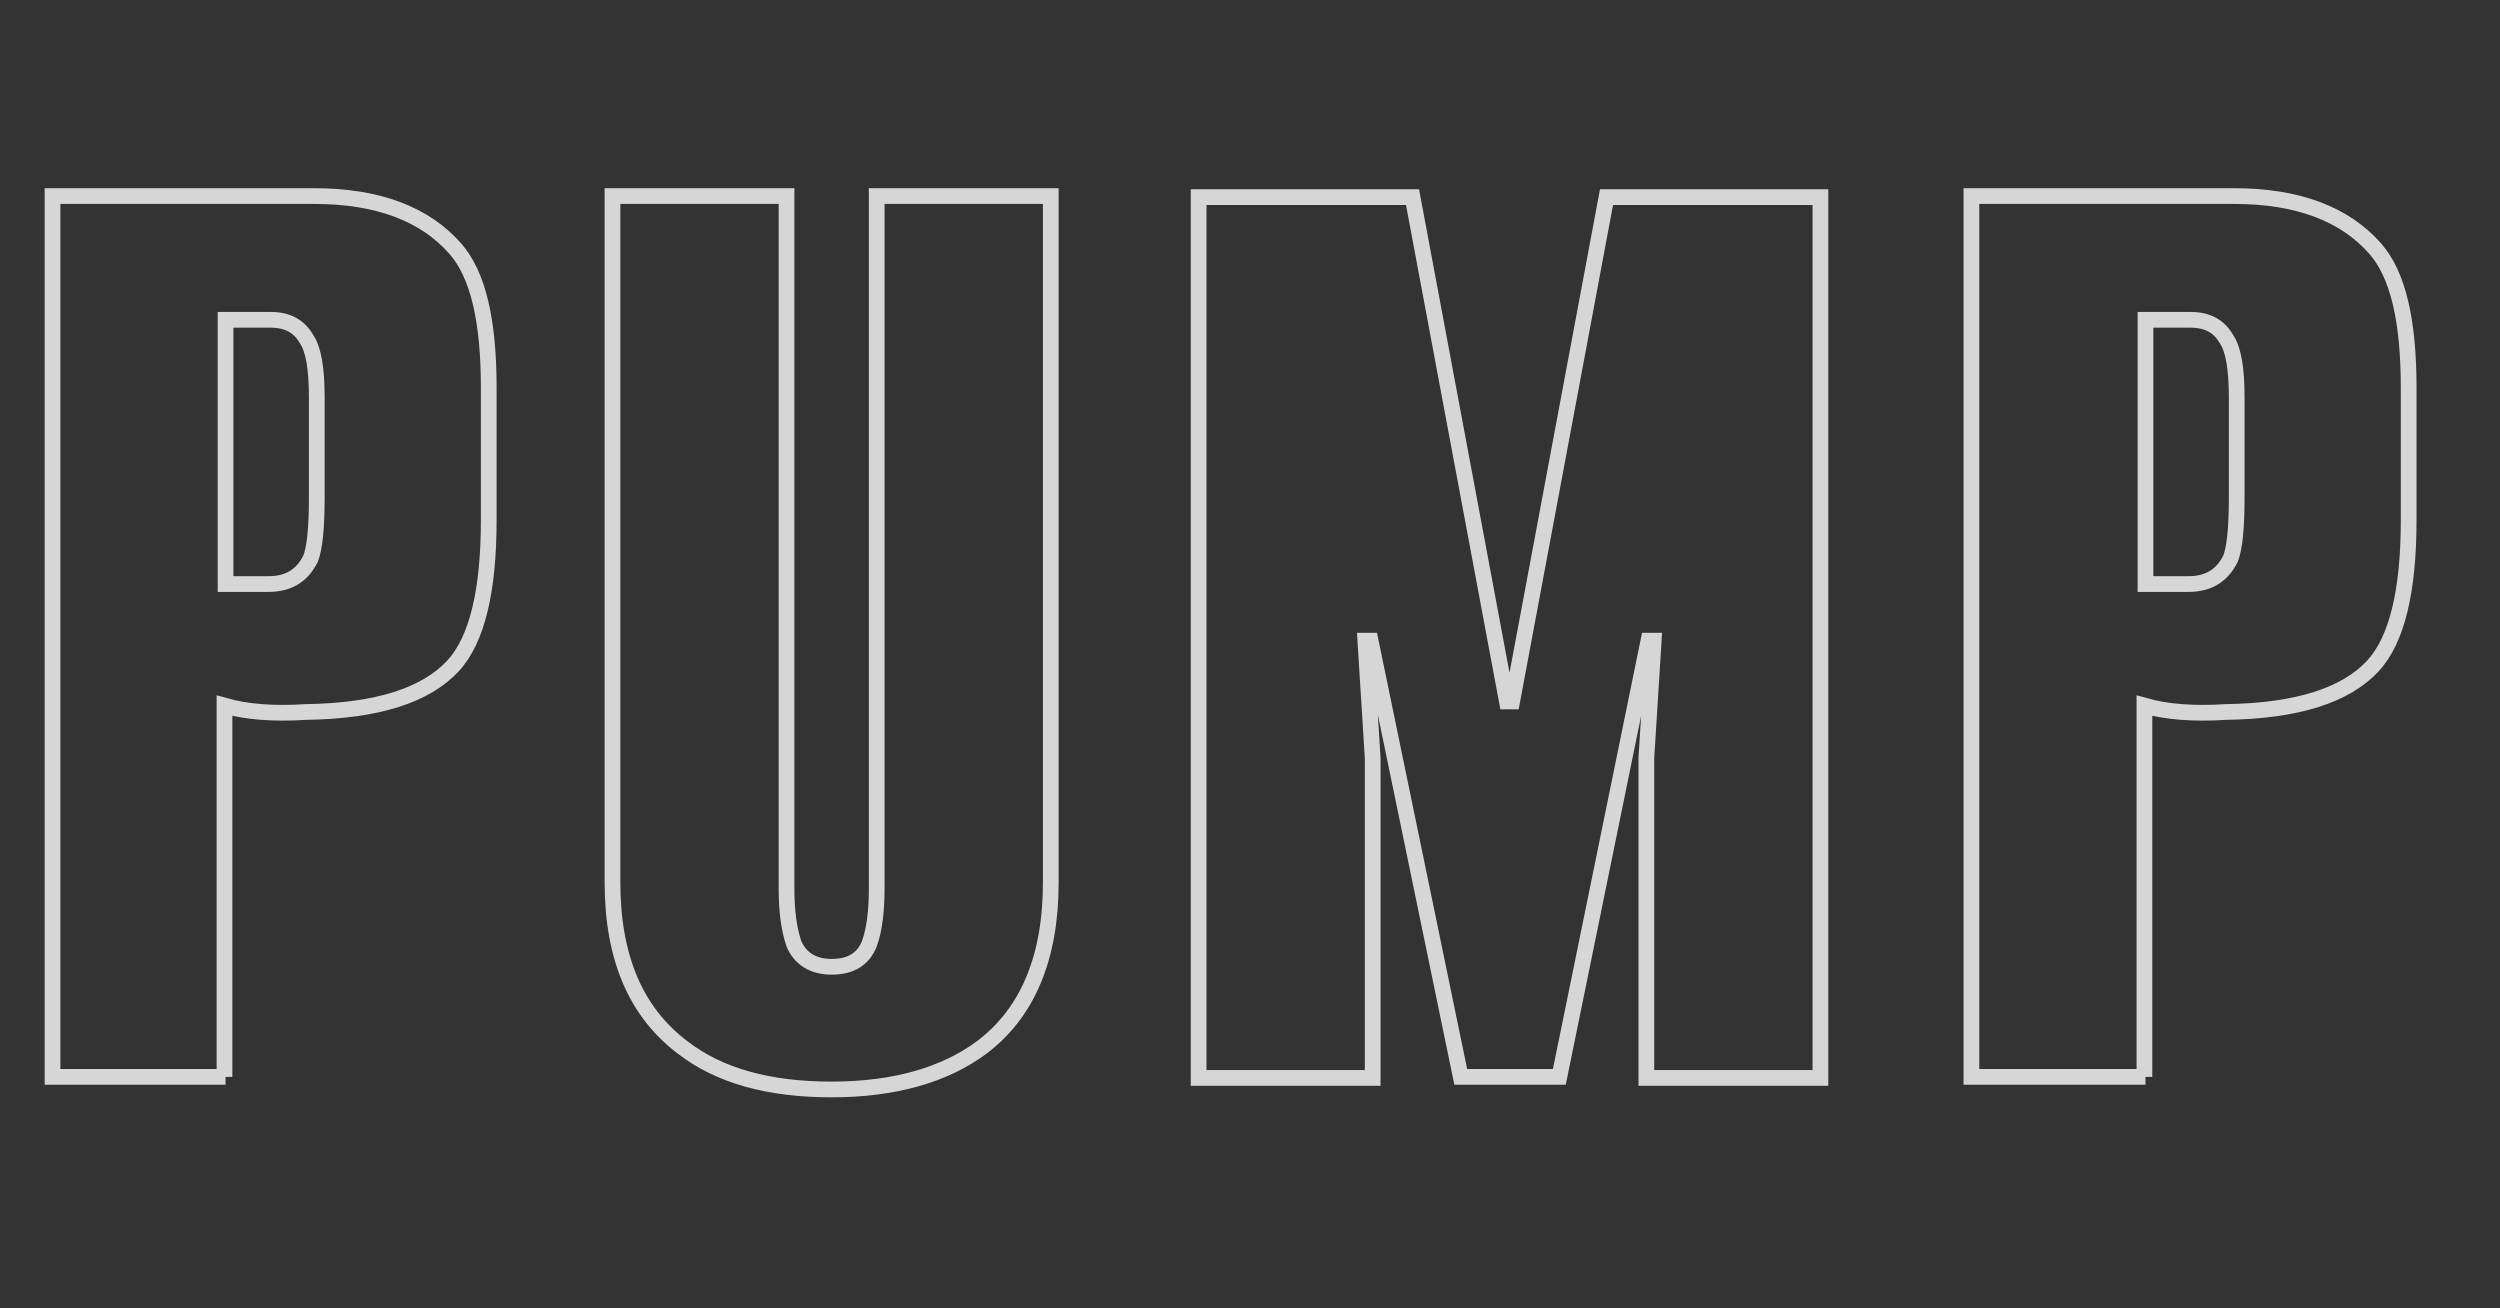 <?xml version="1.0" encoding="UTF-8"?> <svg xmlns="http://www.w3.org/2000/svg" width="214" height="112" viewBox="0 0 214 112" fill="none"><rect x="0" y="0" width="214" height="112" fill="#333333" stroke="none"/> <path opacity="0.8" d="M19.307 92.181H4.497V16.785H26.936C32.322 16.785 36.361 18.311 38.964 21.273C40.938 23.517 41.836 27.466 41.836 33.21V44.52C41.836 50.533 40.849 54.752 38.784 56.996C36.451 59.509 32.322 60.856 26.218 60.945C23.436 61.125 21.102 60.945 19.217 60.407V92.181H19.307ZM19.307 49.995H22.987C24.692 49.995 25.859 49.277 26.577 47.841C26.936 46.943 27.116 45.238 27.116 42.545V34.018C27.116 31.595 26.847 29.889 26.218 28.992C25.59 27.915 24.603 27.376 23.166 27.376H19.307V49.995Z" stroke="white" stroke-width="1.346"></path> <path opacity="0.8" d="M89.946 16.785V75.576C89.946 81.949 87.972 86.706 84.022 89.668C80.881 92.001 76.572 93.258 71.187 93.258C65.801 93.258 61.583 92.091 58.441 89.668C54.402 86.616 52.428 81.949 52.428 75.486V16.785H67.327V76.025C67.327 77.909 67.507 79.435 67.956 80.782C68.494 82.038 69.571 82.756 71.187 82.756C72.802 82.756 73.879 82.128 74.418 80.782C74.867 79.525 75.046 77.909 75.046 76.025V16.785H89.946Z" stroke="white" stroke-width="1.346"></path> <path opacity="0.8" d="M133.478 92.181H125.041L117.322 54.842H116.873L117.502 64.895V92.271H102.602V16.874H120.912L128.991 60.048H129.439L137.518 16.874H155.828V92.271H140.928V64.895L141.557 54.842H141.108L133.478 92.181Z" stroke="white" stroke-width="1.346"></path> <path opacity="0.8" d="M183.653 92.181H168.753V16.785H191.282C196.668 16.785 200.707 18.311 203.31 21.273C205.284 23.517 206.182 27.466 206.182 33.21V44.52C206.182 50.533 205.195 54.752 203.13 56.996C200.797 59.509 196.668 60.856 190.564 60.945C187.782 61.125 185.448 60.945 183.563 60.407V92.181H183.653ZM183.653 49.995H187.333C189.038 49.995 190.205 49.277 190.923 47.841C191.282 46.943 191.462 45.238 191.462 42.545V34.018C191.462 31.595 191.193 29.889 190.564 28.992C189.936 27.915 188.949 27.376 187.512 27.376H183.653V49.995Z" stroke="white" stroke-width="1.346"></path> </svg> 